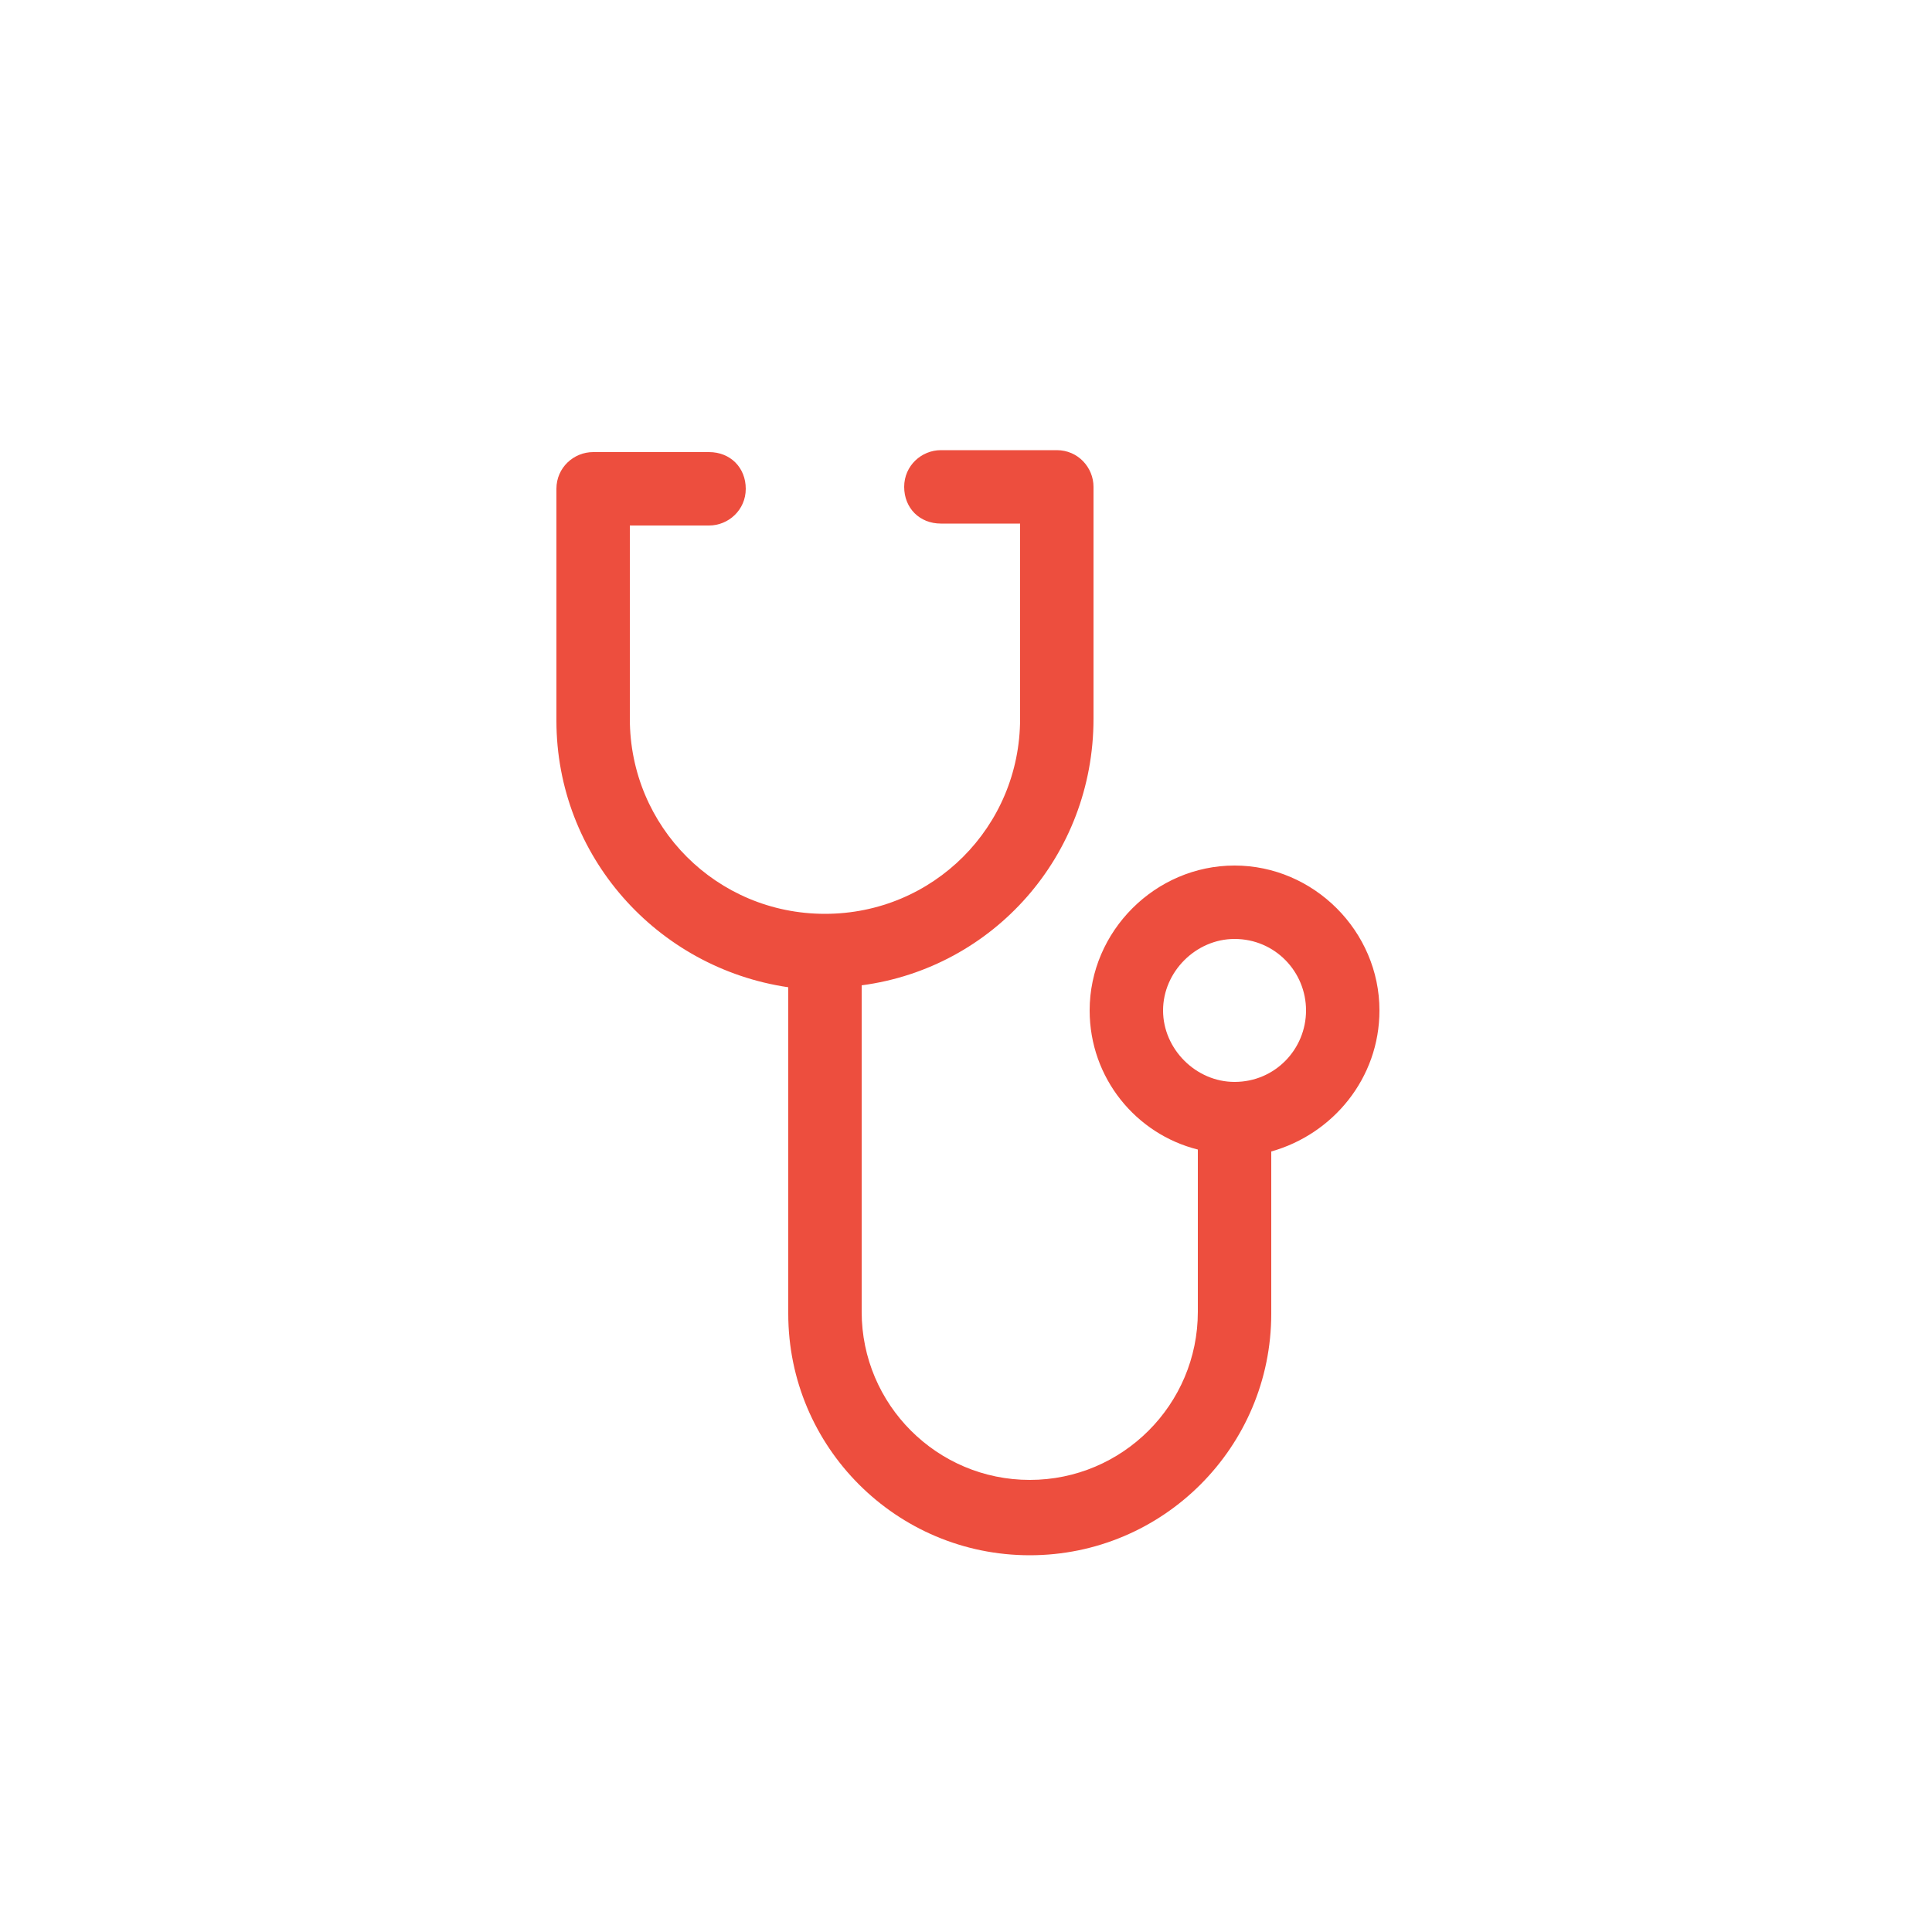 <?xml version="1.0" encoding="utf-8"?>
<!-- Generator: Adobe Illustrator 19.2.1, SVG Export Plug-In . SVG Version: 6.00 Build 0)  -->
<svg version="1.1" id="Layer_1" xmlns="http://www.w3.org/2000/svg" xmlns:xlink="http://www.w3.org/1999/xlink" x="0px" y="0px"
	 viewBox="0 0 100 100" style="enable-background:new 0 0 100 100;" xml:space="preserve">
<style type="text/css">
	.st0{fill:#ED4E3E;}
	.st1{fill:#FFFFFF;}
</style>
<path class="st0" d="M71.4,52.3c0-4.1-3.4-7.5-7.5-7.5s-7.5,3.4-7.5,7.5c0,3.5,2.4,6.4,5.6,7.2v8.4c0,4.8-3.9,8.7-8.7,8.7
	c-4.8,0-8.7-3.9-8.7-8.7V51c6.8-0.9,12-6.7,12-13.8v-12c0-1-0.8-1.9-1.9-1.9h-6c-1,0-1.9,0.8-1.9,1.9s0.8,1.9,1.9,1.9h4.1v10.1
	c0,5.6-4.5,10.1-10.1,10.1c-5.6,0-10.1-4.5-10.1-10.1V27.2h4.1c1,0,1.9-0.8,1.9-1.9s-0.8-1.9-1.9-1.9h-6c-1,0-1.9,0.8-1.9,1.9v12
	c0,7,5.2,12.8,12,13.8v16.9c0,6.9,5.6,12.5,12.5,12.5c6.9,0,12.5-5.6,12.5-12.5v-8.4C69,58.7,71.4,55.8,71.4,52.3z M63.9,56
	c-2,0-3.7-1.7-3.7-3.7c0-2,1.7-3.7,3.7-3.7c2.1,0,3.7,1.7,3.7,3.7C67.6,54.3,66,56,63.9,56z"/>
</svg>
